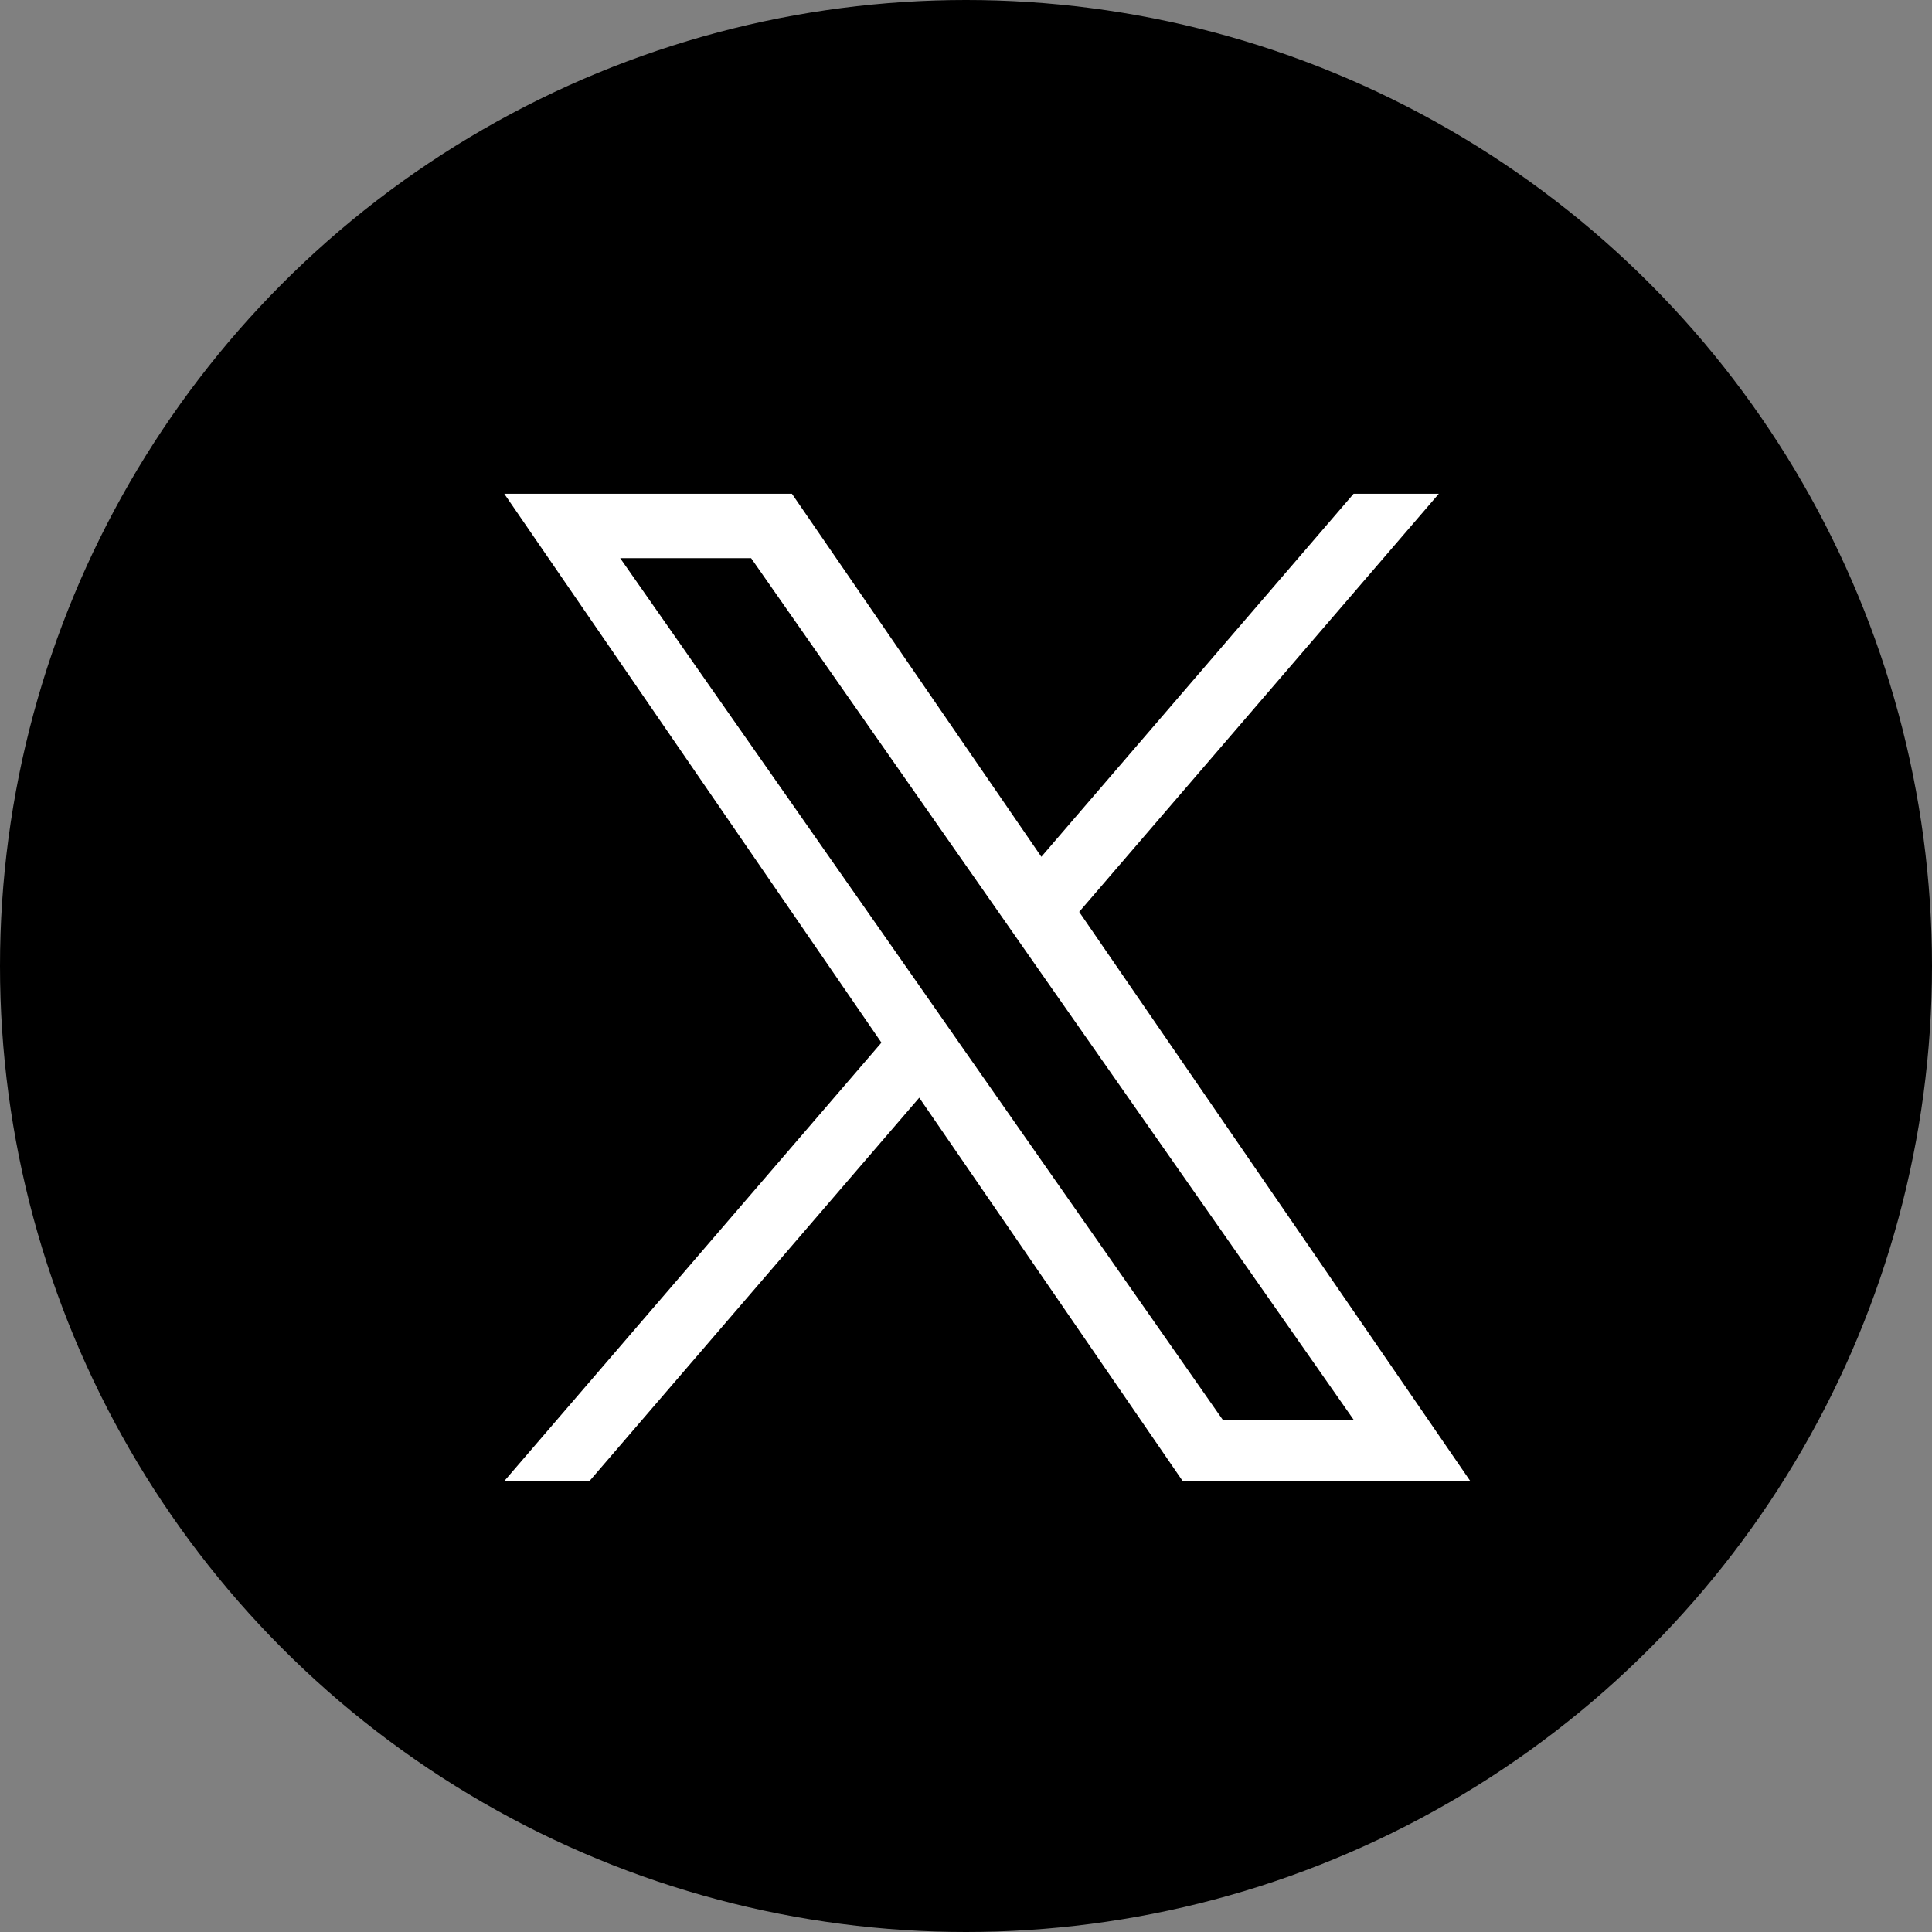 <svg xmlns="http://www.w3.org/2000/svg" width="30" height="30" viewBox="0 0 30 30"><rect x="0" y="0" width="30" height="30" fill="#808080" stroke="none"/><g transform="translate(-1096.331 -41.229)"><circle cx="15" cy="15" r="15" transform="translate(1096.331 41.229)"/><path d="M8.928,6.492,14.512,0H13.189L8.34,5.637,4.467,0H0L5.857,8.523,0,15.331H1.323L6.444,9.378l4.09,5.952H15L8.927,6.492ZM7.115,8.6,6.522,7.75,1.8,1H3.833l3.81,5.45.593.849L13.19,14.38H11.157L7.115,8.6Z" transform="translate(1104.161 48.896)" fill="#fff"/></g></svg>